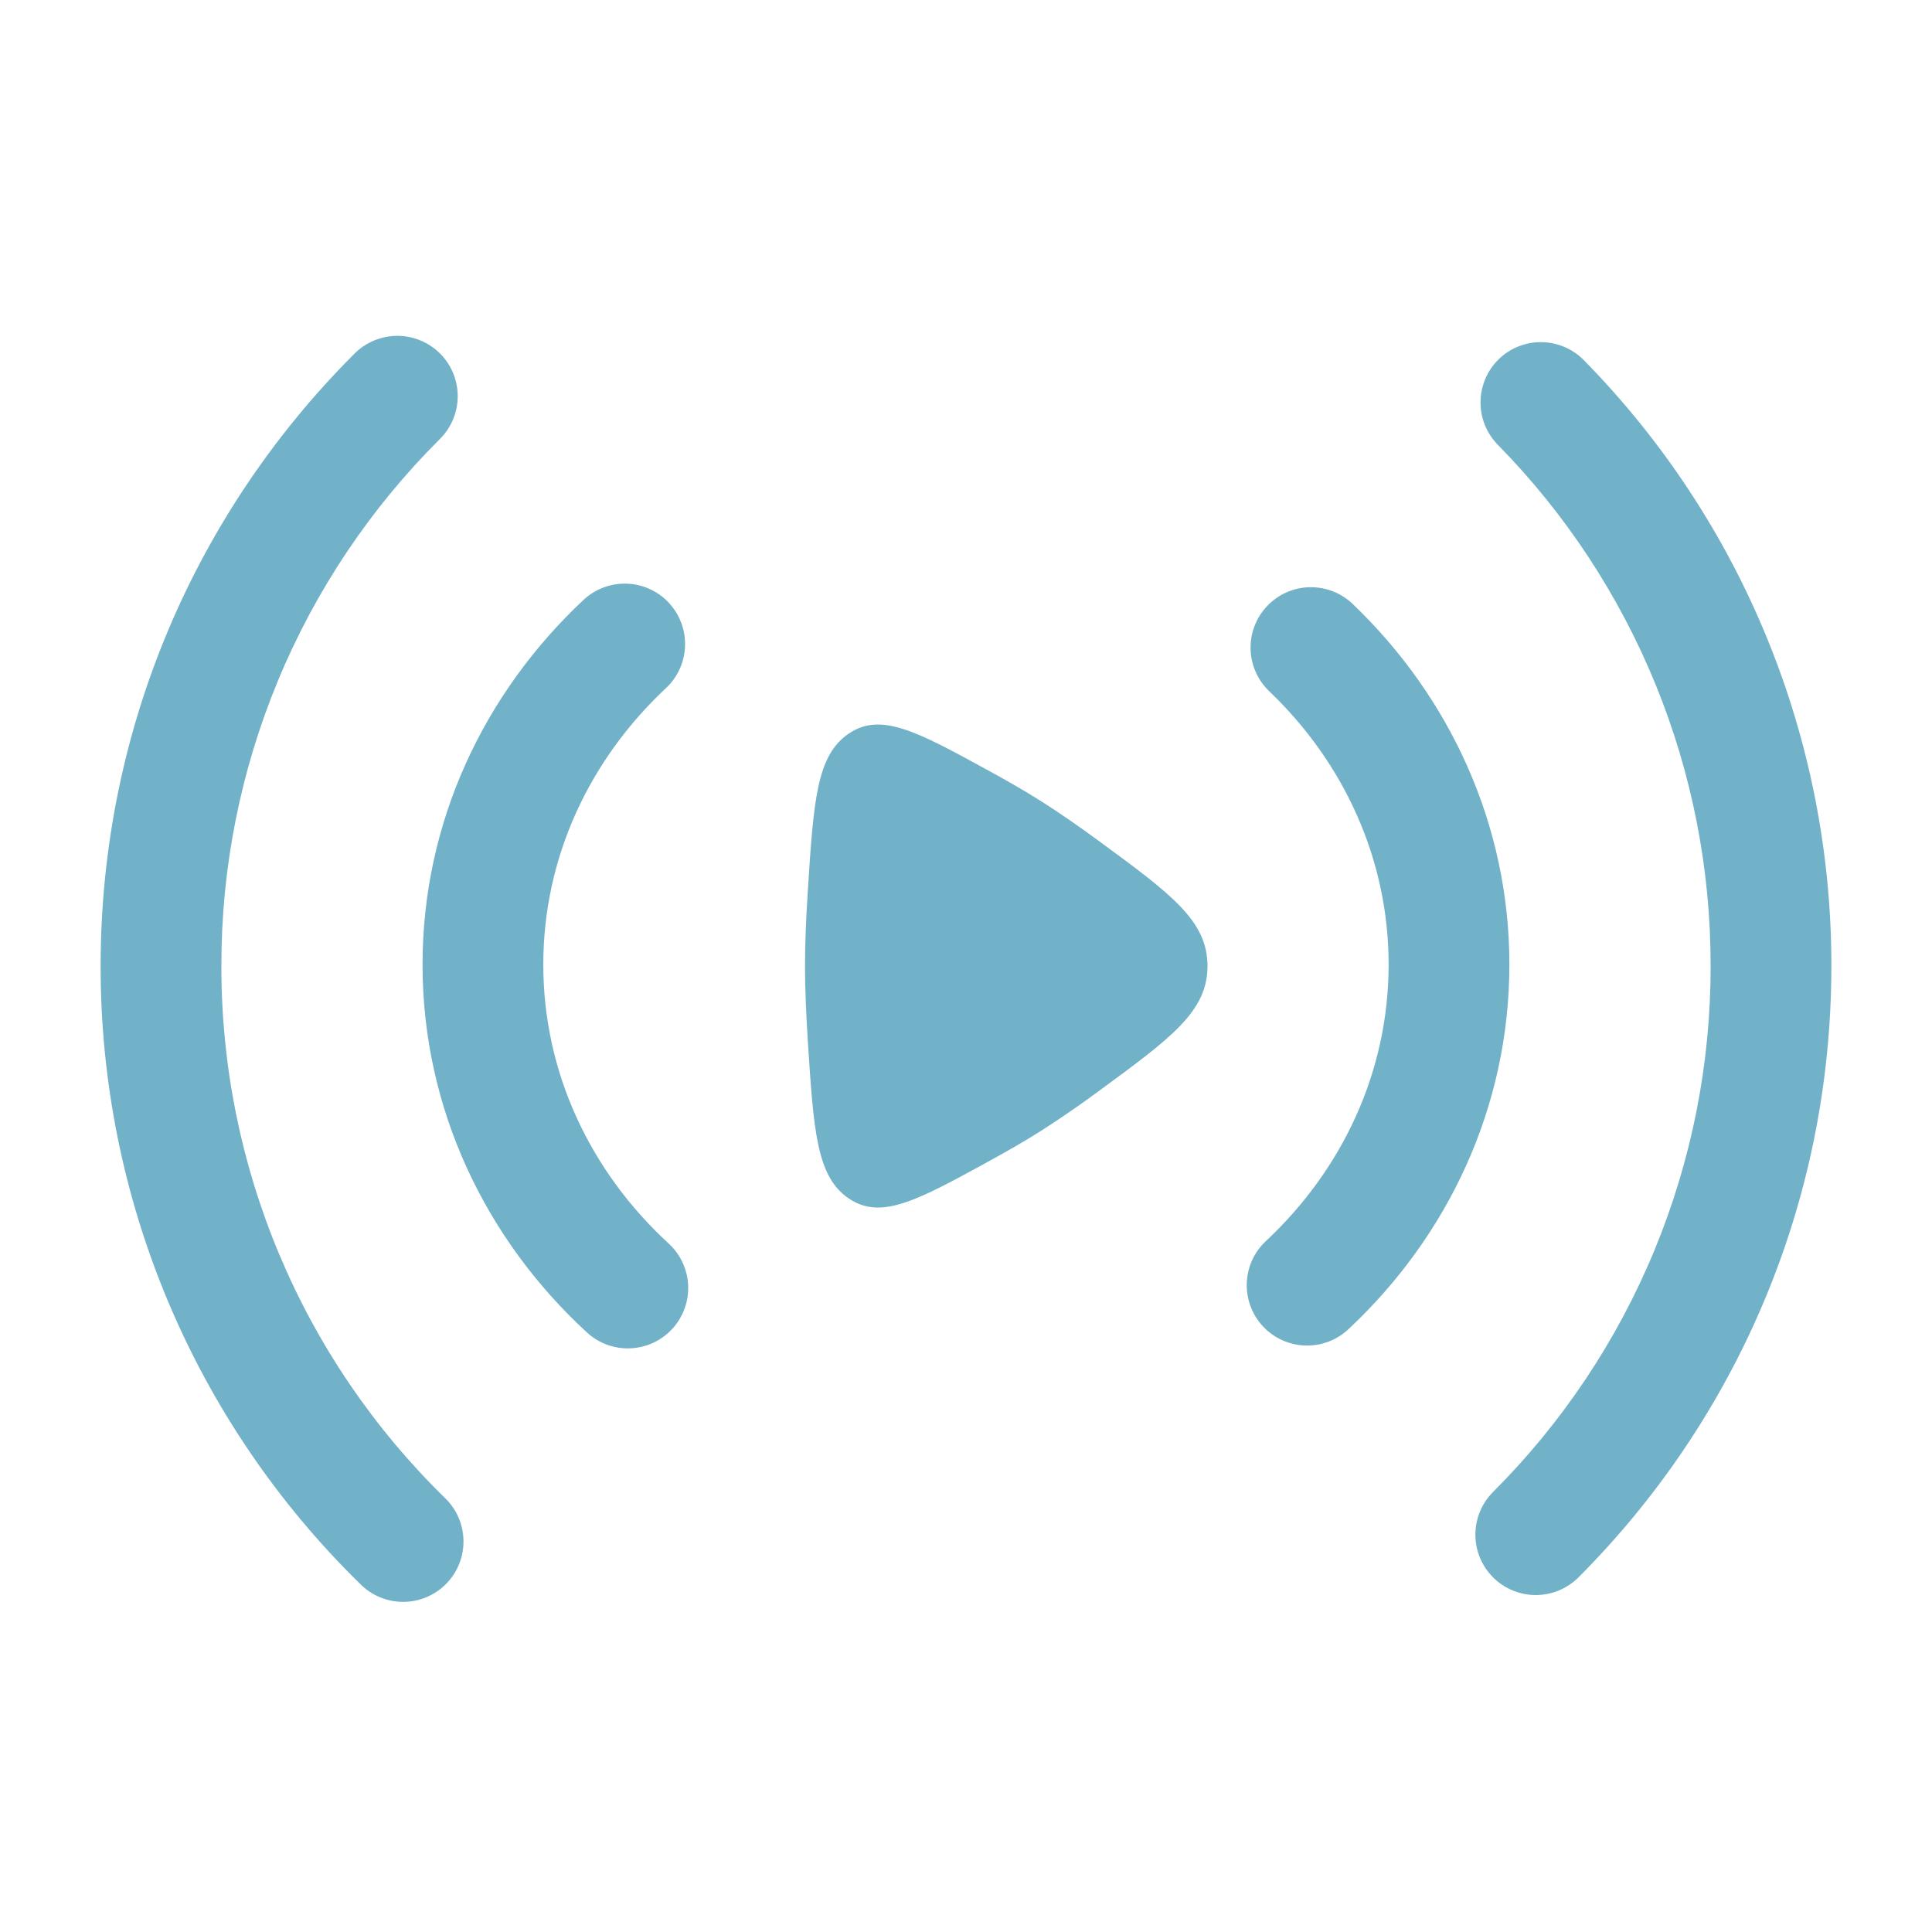 <?xml version="1.0" encoding="UTF-8"?>
<svg xmlns="http://www.w3.org/2000/svg" width="163" height="163" viewBox="0 0 163 163" fill="none">
  <path fill-rule="evenodd" clip-rule="evenodd" d="M37.13 29.829C38.083 30.785 38.618 32.08 38.616 33.43C38.615 34.78 38.078 36.074 37.123 37.028C31.266 42.857 26.621 49.788 23.455 57.42C20.289 65.053 18.665 73.237 18.677 81.5C18.666 89.858 20.327 98.133 23.564 105.839C26.801 113.544 31.547 120.524 37.524 126.366C38.013 126.831 38.404 127.39 38.675 128.008C38.946 128.626 39.092 129.292 39.103 129.967C39.115 130.642 38.992 131.312 38.742 131.939C38.492 132.566 38.12 133.138 37.648 133.62C37.175 134.102 36.611 134.485 35.989 134.747C35.367 135.009 34.699 135.146 34.024 135.147C33.349 135.149 32.681 135.017 32.057 134.758C31.434 134.499 30.868 134.119 30.393 133.64C23.449 126.849 17.933 118.738 14.172 109.783C10.41 100.829 8.478 91.212 8.49 81.5C8.49 61.315 16.687 43.032 29.924 29.822C30.88 28.869 32.175 28.335 33.525 28.336C34.875 28.337 36.176 28.874 37.13 29.829ZM126.434 30.318C127.399 29.374 128.699 28.852 130.049 28.866C131.399 28.88 132.688 29.429 133.633 30.393C147.031 44.027 154.53 62.384 154.51 81.5C154.51 101.631 146.36 119.873 133.178 133.076C132.223 134.032 130.928 134.57 129.576 134.572C128.225 134.573 126.928 134.037 125.972 133.083C125.015 132.128 124.477 130.833 124.476 129.481C124.475 128.13 125.01 126.833 125.965 125.877C131.795 120.052 136.417 113.133 139.567 105.518C142.717 97.903 144.334 89.741 144.323 81.5C144.345 65.052 137.895 49.255 126.366 37.524C125.421 36.56 124.897 35.26 124.91 33.91C124.923 32.56 125.471 31.264 126.434 30.318ZM56.425 50.856C57.348 51.842 57.842 53.155 57.797 54.505C57.752 55.855 57.173 57.132 56.187 58.055C49.742 64.086 45.837 72.331 45.837 81.378C45.837 90.533 49.837 98.866 56.418 104.918C57.413 105.833 58.003 107.105 58.059 108.455C58.115 109.805 57.632 111.123 56.717 112.117C55.802 113.111 54.53 113.701 53.179 113.757C51.829 113.813 50.512 113.331 49.518 112.416C41.015 104.598 35.649 93.603 35.649 81.378C35.649 69.295 40.886 58.422 49.233 50.611C50.22 49.689 51.533 49.197 52.883 49.243C54.233 49.289 55.51 49.869 56.432 50.856M106.921 51.114C107.854 50.138 109.137 49.573 110.487 49.542C111.837 49.512 113.144 50.019 114.12 50.951C122.25 58.728 127.344 69.472 127.344 81.378C127.344 93.433 122.135 104.286 113.828 112.083C113.343 112.554 112.77 112.924 112.14 113.171C111.511 113.418 110.839 113.537 110.163 113.522C109.487 113.506 108.821 113.356 108.204 113.081C107.586 112.806 107.03 112.41 106.567 111.917C106.104 111.425 105.744 110.845 105.507 110.211C105.271 109.578 105.163 108.904 105.189 108.228C105.216 107.553 105.377 106.889 105.662 106.277C105.948 105.664 106.353 105.114 106.853 104.66C113.271 98.635 117.156 90.397 117.156 81.378C117.156 72.46 113.36 64.317 107.077 58.313C106.102 57.379 105.538 56.096 105.509 54.746C105.48 53.396 105.988 52.09 106.921 51.114Z" fill="#71B2C9"></path>
  <path d="M92.747 70.98C98.832 75.449 101.875 77.683 101.875 81.507C101.875 85.324 98.832 87.551 92.747 92.02C91.16 93.195 89.533 94.316 87.871 95.382C86.533 96.231 85.011 97.107 83.436 97.97C77.364 101.298 74.335 102.955 71.611 101.114C68.888 99.274 68.644 95.423 68.148 87.728C68.012 85.555 67.917 83.415 67.917 81.5C67.917 79.585 68.005 77.452 68.148 75.272C68.637 67.577 68.888 63.726 71.611 61.892C74.328 60.052 77.364 61.709 83.429 65.03C85.011 65.893 86.533 66.769 87.871 67.618C89.406 68.589 91.07 69.75 92.747 70.98Z" fill="#71B2C9"></path>
</svg>
